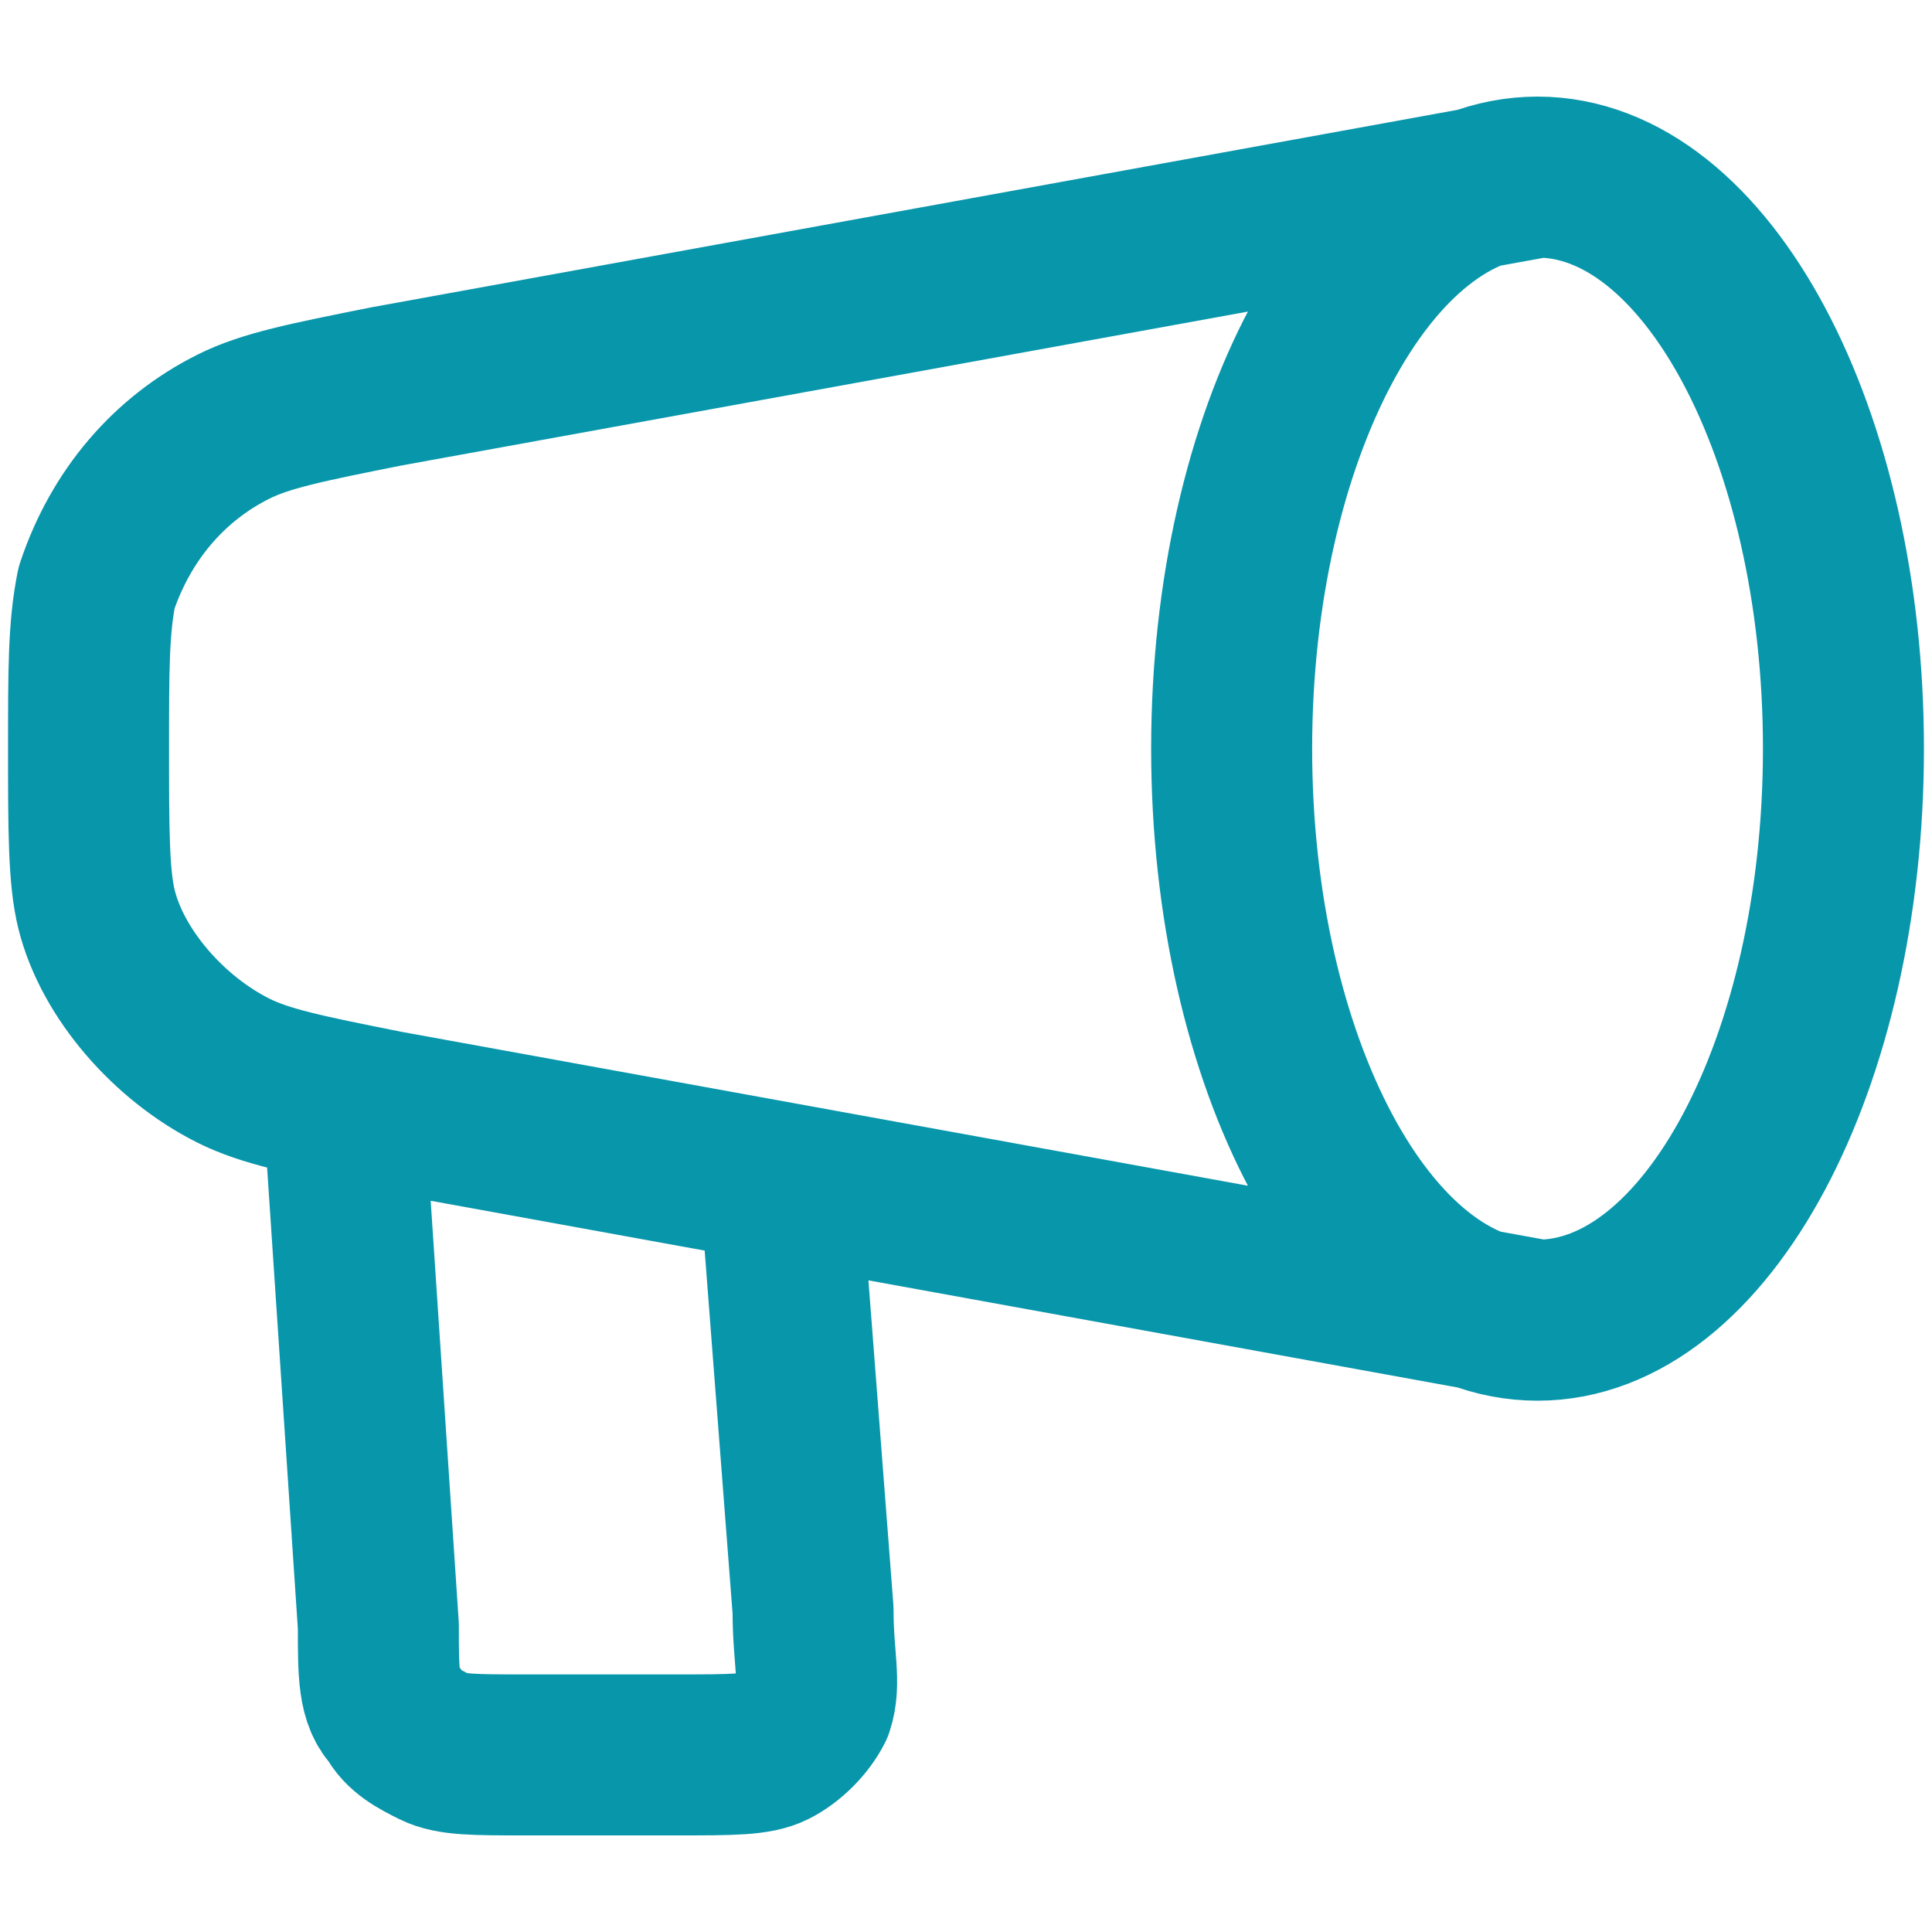 <?xml version="1.0" encoding="UTF-8"?>
<svg id="Layer_1" xmlns="http://www.w3.org/2000/svg" version="1.1" viewBox="0 0 24 24">
  <!-- Generator: Adobe Illustrator 29.6.1, SVG Export Plug-In . SVG Version: 2.1.1 Build 9)  -->
  <defs>
    <style>
      .st0 {
        fill: none;
        stroke: #0896ab;
        stroke-linecap: round;
        stroke-linejoin: round;
        stroke-width: 2px;
      }
    </style>
  </defs>
  <path class="st0" d="M19.1,16.4c2.1,0,3.8-3.2,3.8-7.1s-1.7-7.1-3.8-7.1M19.1,16.4c-2.1,0-3.8-3.2-3.8-7.1s1.7-7.1,3.8-7.1M19.1,16.4l-14.3-2.6c-1-.2-1.5-.3-1.9-.5-.8-.4-1.5-1.2-1.7-2-.1-.4-.1-1-.1-2s0-1.5.1-2c.3-.9.9-1.6,1.7-2,.4-.2.9-.3,1.9-.5l14.3-2.6M4.3,14.2l.4,6c0,.6,0,.9.2,1.1.1.2.3.3.5.4.2.1.5.1,1.1.1h1.9c.7,0,1,0,1.2-.1.2-.1.4-.3.5-.5.1-.3,0-.6,0-1.2l-.4-5.2"/>
</svg>